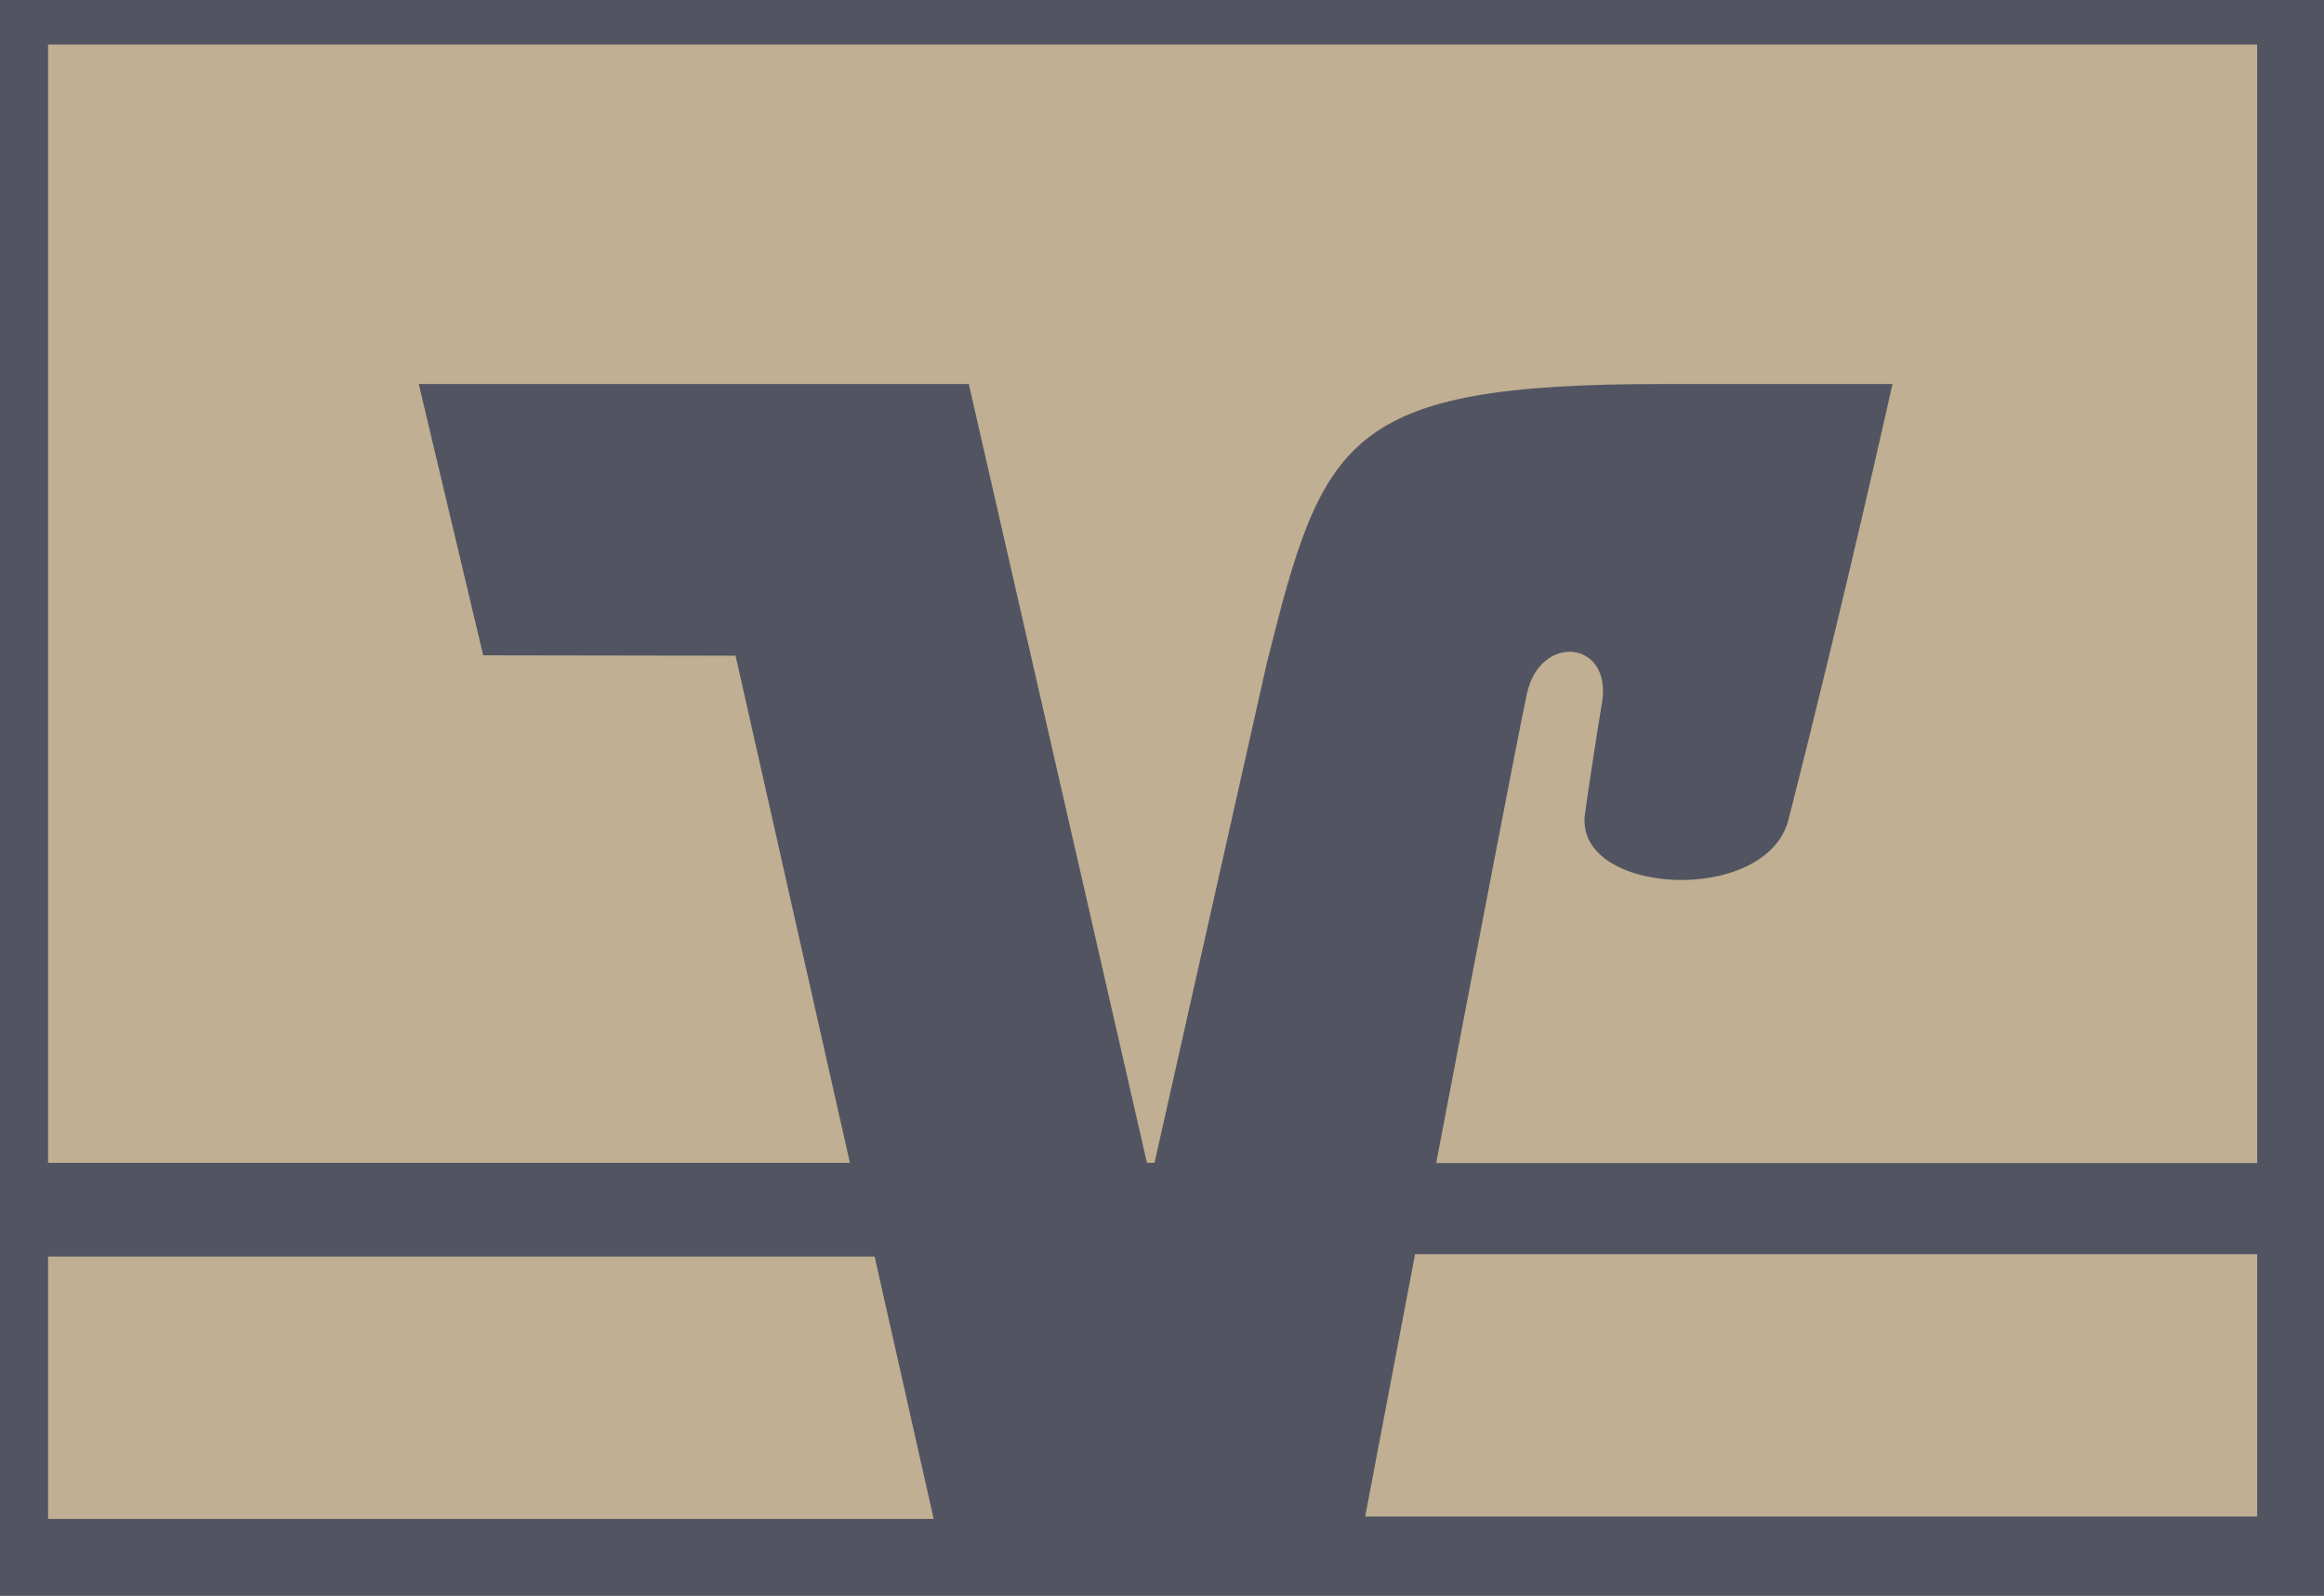 <?xml version="1.0" encoding="UTF-8"?>
<svg id="Layer_1" data-name="Layer 1" xmlns="http://www.w3.org/2000/svg" viewBox="0 0 116.49 80">
  <defs>
    <style>
      .cls-1 {
        fill: #c0af93;
      }

      .cls-1, .cls-2 {
        stroke-width: 0px;
      }

      .cls-2 {
        fill: #525561;
      }
    </style>
  </defs>
  <g id="layer1">
    <path id="path26" class="cls-2" d="m0,0v80h116.49V0H0Z"/>
    <path id="path54" class="cls-1" d="m70.93,62.87c-1.15,6.03-2.12,11.16-2.5,13.15h44.71v-13.15h-42.21Zm-68.52.12v13.15h44.39l-2.96-13.15H2.41Z"/>
    <path id="path62" class="cls-1" d="m24.22,32.85l-3.23-13.6h27.57l8.93,39.04h.38l5.62-25.01c2.83-11.36,3.9-14.03,19.88-14.03h11.49s-2.32,10.47-5.21,21.83c-1.1,4.33-10.69,3.82-10.21-.23.05-.42.5-3.47.86-5.63.52-3.12-3.11-3.51-3.77-.42-.47,2.21-2.57,13.18-4.54,23.5h41.15V2.23H2.41v56.06h40.19l-5.73-25.42-12.65-.02h0Z"/>
  </g>
</svg>